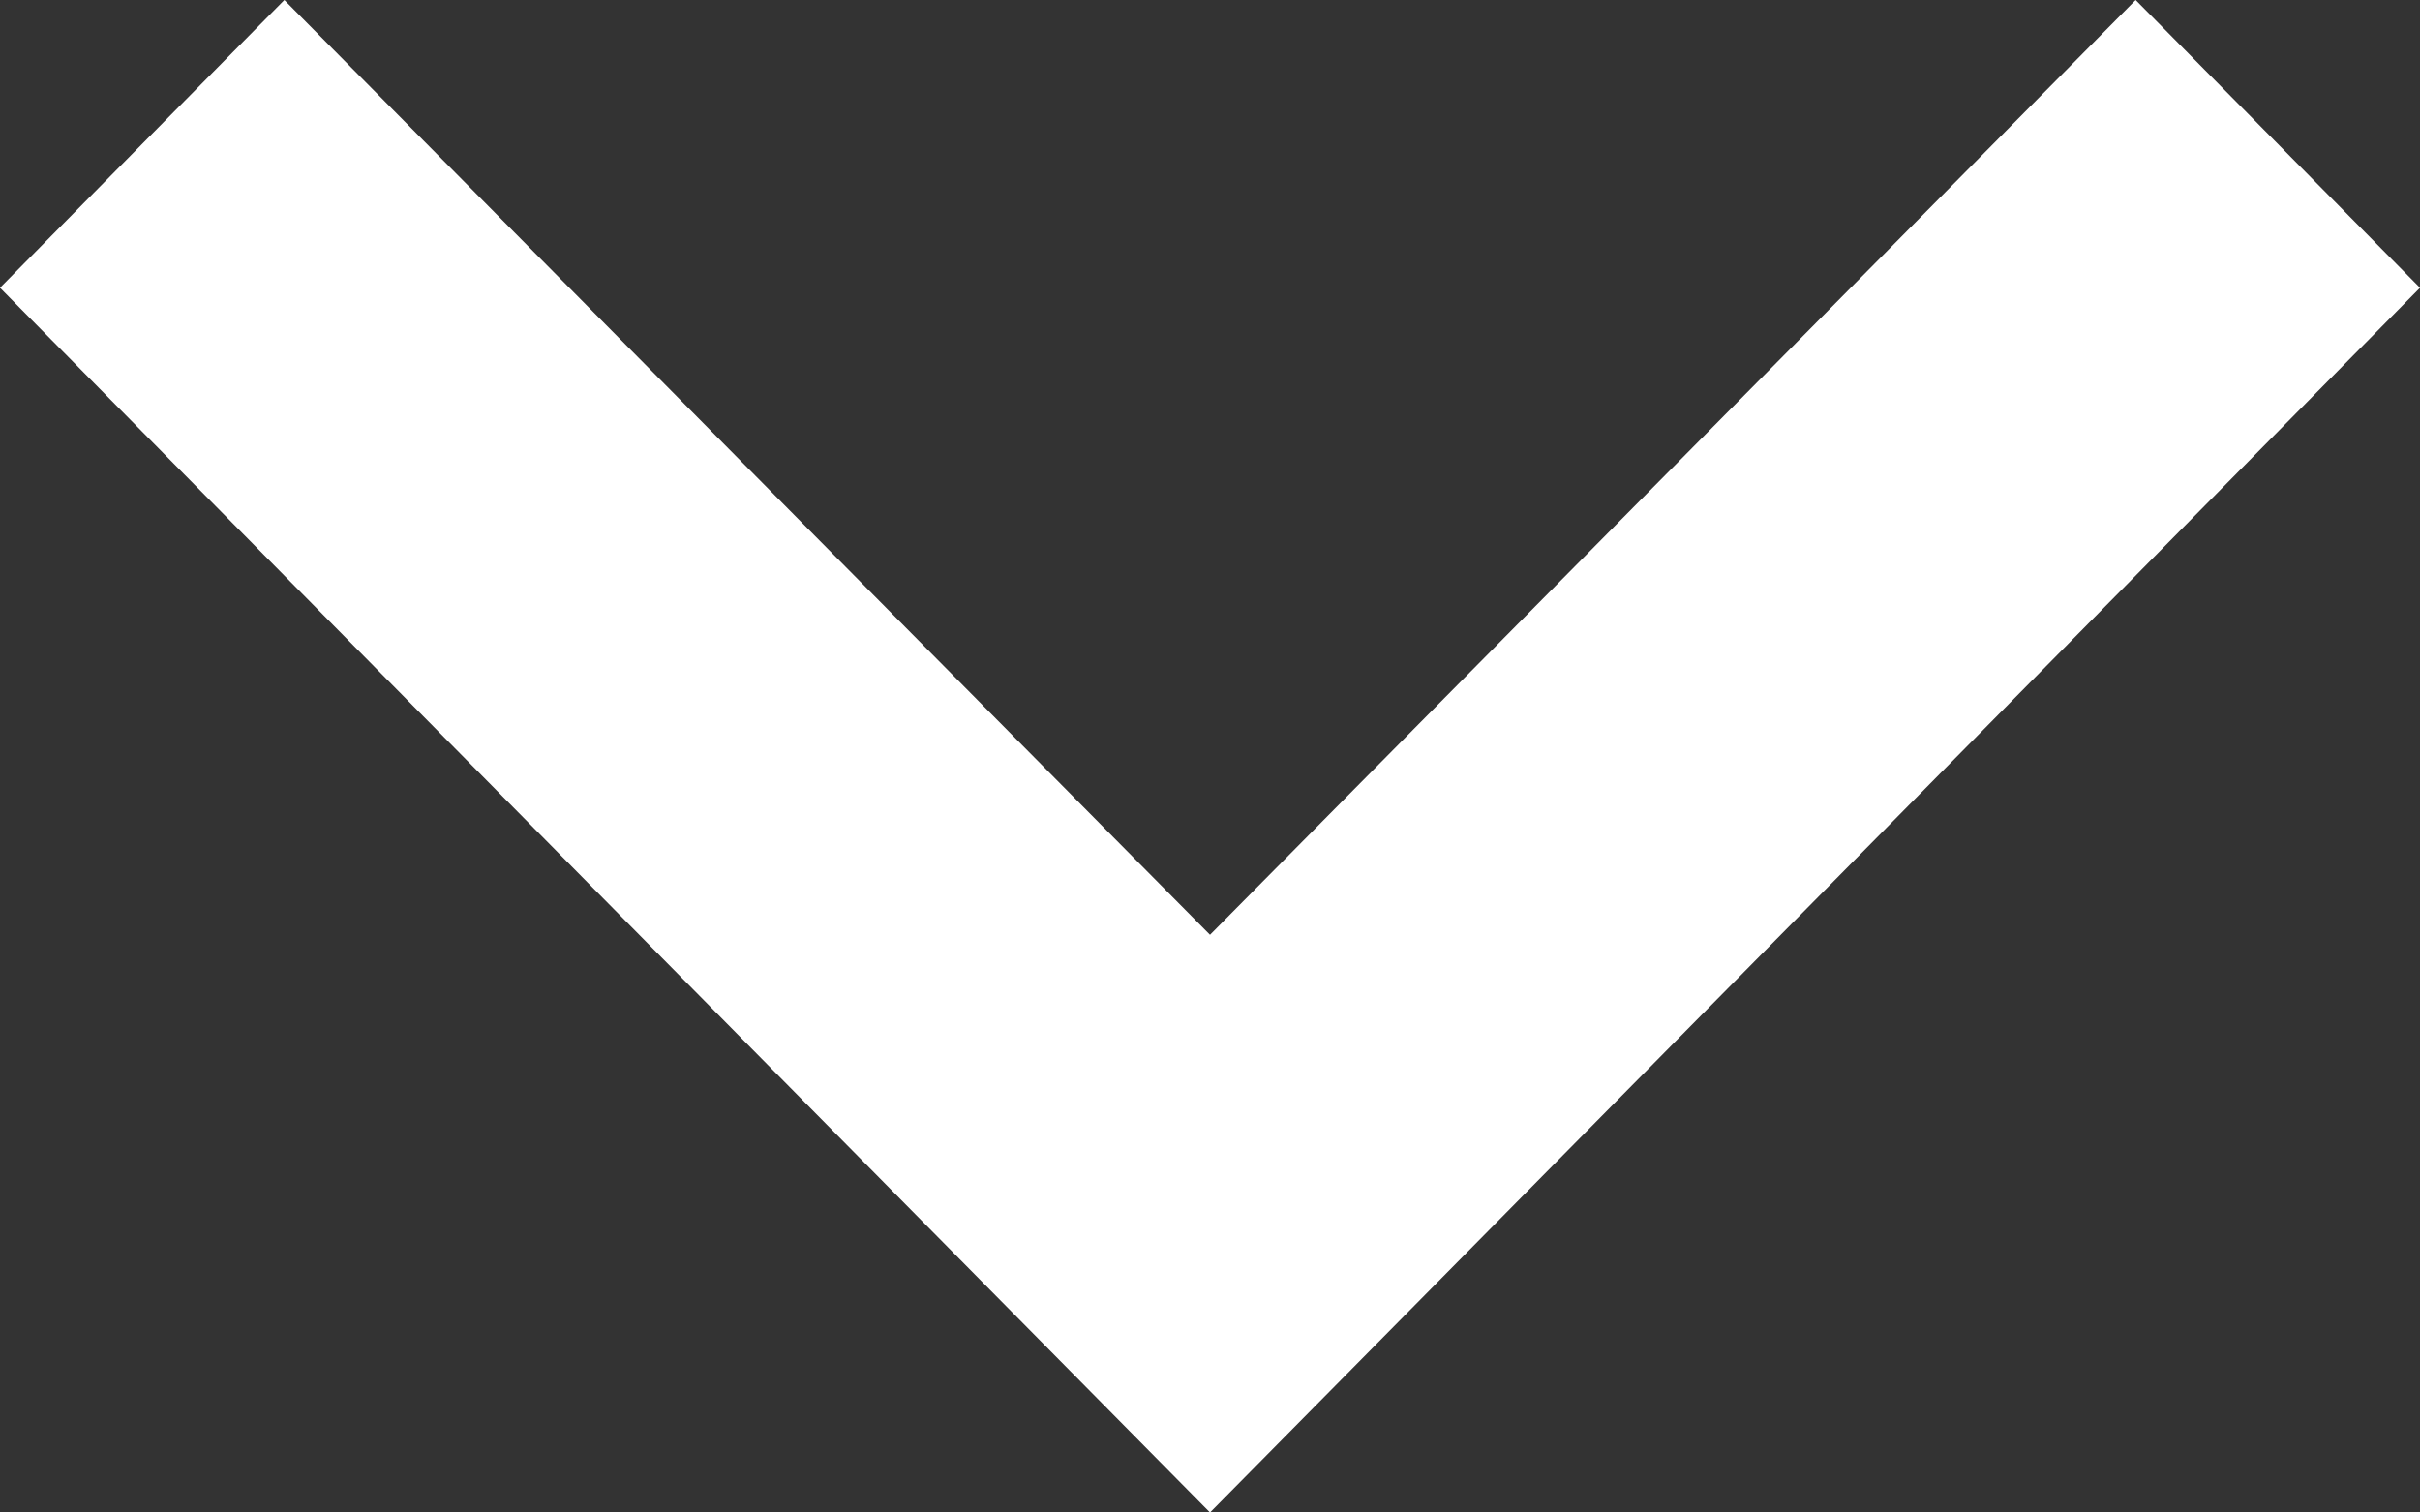 <?xml version="1.0" encoding="UTF-8"?>
<svg width="8px" height="5px" viewBox="0 0 24 15" version="1.1" xmlns="http://www.w3.org/2000/svg" xmlns:xlink="http://www.w3.org/1999/xlink">
    <rect x="0" y="0" width="24" height="15" fill="#333333" stroke="none"/>
    <g id="Styles" stroke="none" stroke-width="1" fill="none" fill-rule="evenodd">
        <g id="*Guides/Styles" transform="translate(-100, -3672)">
            <g id="Icons" transform="translate(100, 3493)">
                <g id="Elements/Icons/Dropdowns/Down" transform="translate(0, 174)">
                    <g id="📐-Spacers/▫️Spacer">
                        <rect id="Padding" x="0" y="0" width="24" height="24"></rect>
                    </g>
                    <polygon id="Path" fill="#ffffff" fill-rule="evenodd" points="2.82 5 12 14.271 21.18 5 24 7.854 12 20 0 7.854"></polygon>
                </g>
            </g>
        </g>
    </g>
</svg>